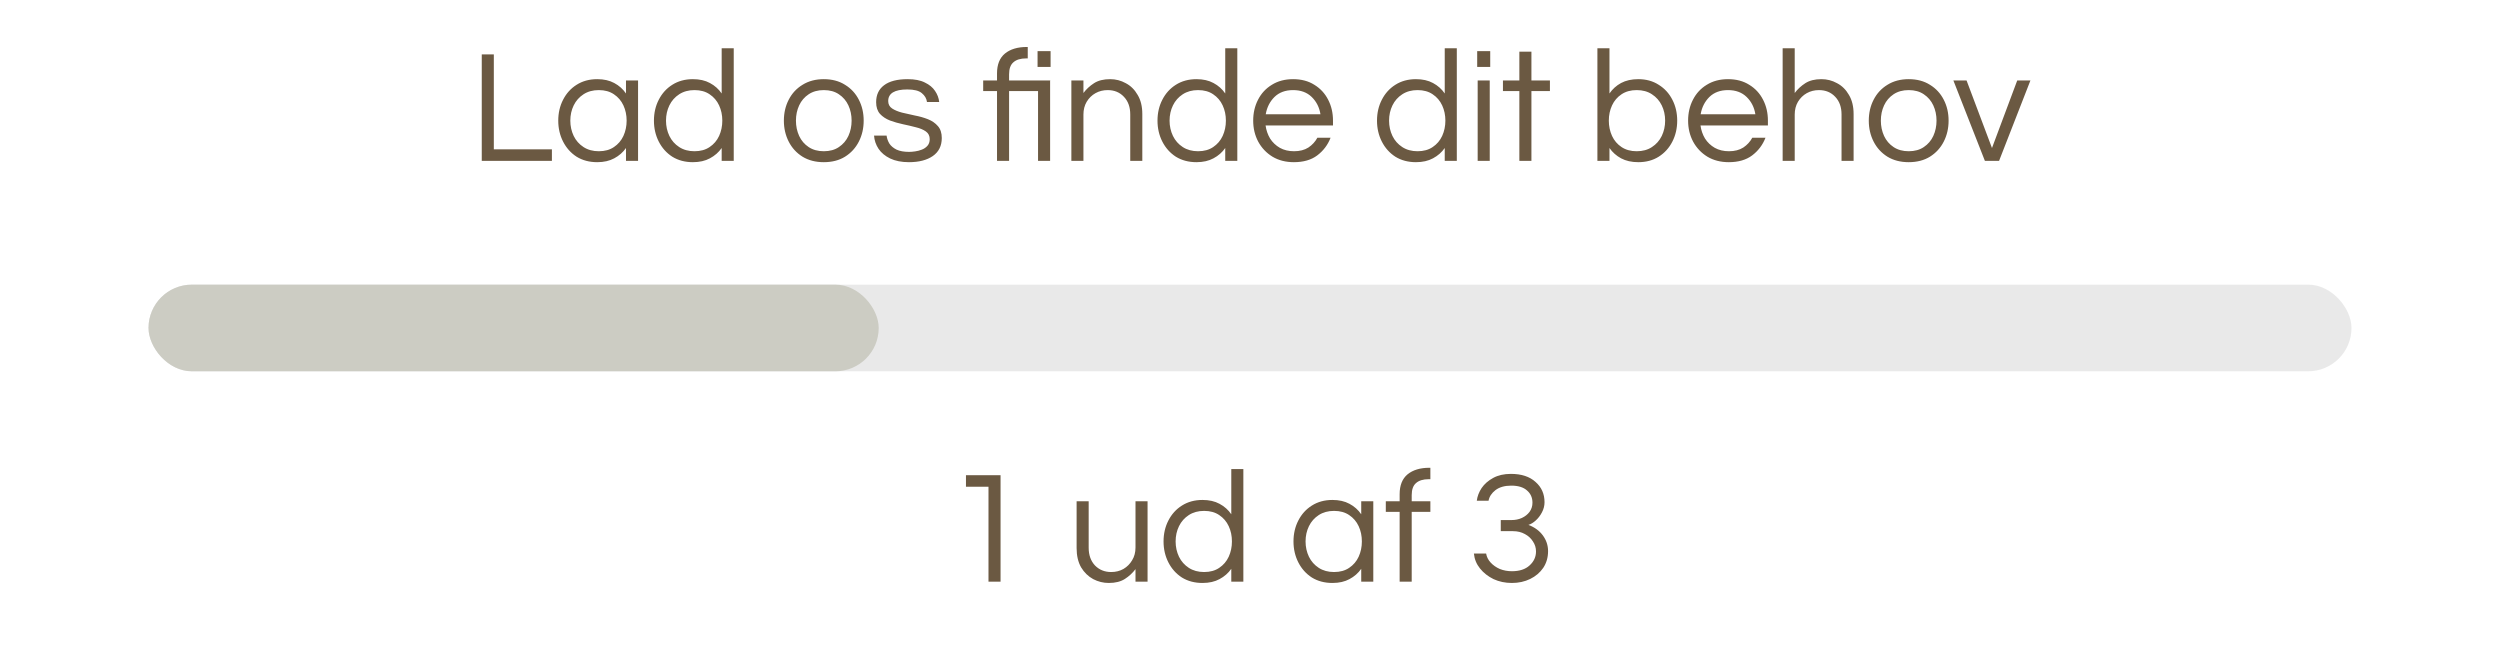 <svg width="202" height="53" viewBox="0 0 202 53" fill="none" xmlns="http://www.w3.org/2000/svg">
<path d="M38.926 13V4.394H39.901V12.064H44.594V13H38.926ZM48.253 13.104C47.62 13.104 47.065 12.957 46.589 12.662C46.121 12.359 45.757 11.951 45.497 11.44C45.237 10.929 45.107 10.365 45.107 9.75C45.107 9.126 45.237 8.563 45.497 8.06C45.757 7.549 46.121 7.146 46.589 6.851C47.065 6.548 47.62 6.396 48.253 6.396C48.79 6.396 49.249 6.5 49.631 6.708C50.021 6.916 50.337 7.198 50.58 7.553V6.5H51.555V13H50.58V11.96C50.337 12.307 50.021 12.584 49.631 12.792C49.249 13 48.79 13.104 48.253 13.104ZM48.383 12.22C48.868 12.22 49.275 12.107 49.605 11.882C49.943 11.657 50.198 11.358 50.372 10.985C50.545 10.604 50.632 10.192 50.632 9.75C50.632 9.299 50.545 8.888 50.372 8.515C50.198 8.142 49.943 7.843 49.605 7.618C49.275 7.393 48.868 7.28 48.383 7.28C47.906 7.28 47.494 7.393 47.148 7.618C46.801 7.843 46.537 8.142 46.355 8.515C46.173 8.888 46.082 9.299 46.082 9.75C46.082 10.192 46.173 10.604 46.355 10.985C46.537 11.358 46.801 11.657 47.148 11.882C47.494 12.107 47.906 12.22 48.383 12.22ZM55.984 13.104C55.351 13.104 54.797 12.957 54.32 12.662C53.852 12.359 53.488 11.951 53.228 11.44C52.968 10.929 52.838 10.365 52.838 9.75C52.838 9.126 52.968 8.563 53.228 8.06C53.488 7.549 53.852 7.146 54.32 6.851C54.797 6.548 55.351 6.396 55.984 6.396C56.521 6.396 56.981 6.5 57.362 6.708C57.752 6.916 58.068 7.198 58.311 7.553V3.9H59.286V13H58.311V11.96C58.068 12.307 57.752 12.584 57.362 12.792C56.981 13 56.521 13.104 55.984 13.104ZM56.114 12.22C56.599 12.22 57.007 12.107 57.336 11.882C57.674 11.657 57.93 11.358 58.103 10.985C58.276 10.604 58.363 10.192 58.363 9.75C58.363 9.299 58.276 8.888 58.103 8.515C57.93 8.142 57.674 7.843 57.336 7.618C57.007 7.393 56.599 7.28 56.114 7.28C55.637 7.28 55.226 7.393 54.879 7.618C54.532 7.843 54.268 8.142 54.086 8.515C53.904 8.888 53.813 9.299 53.813 9.75C53.813 10.192 53.904 10.604 54.086 10.985C54.268 11.358 54.532 11.657 54.879 11.882C55.226 12.107 55.637 12.22 56.114 12.22ZM66.561 13.104C65.902 13.104 65.33 12.957 64.845 12.662C64.36 12.359 63.987 11.951 63.727 11.44C63.467 10.929 63.337 10.365 63.337 9.75C63.337 9.126 63.467 8.563 63.727 8.06C63.987 7.549 64.36 7.146 64.845 6.851C65.33 6.548 65.902 6.396 66.561 6.396C67.228 6.396 67.8 6.548 68.277 6.851C68.762 7.146 69.135 7.549 69.395 8.06C69.655 8.563 69.785 9.126 69.785 9.75C69.785 10.365 69.655 10.929 69.395 11.44C69.135 11.951 68.762 12.359 68.277 12.662C67.8 12.957 67.228 13.104 66.561 13.104ZM66.561 12.22C67.046 12.22 67.454 12.107 67.783 11.882C68.121 11.657 68.377 11.358 68.55 10.985C68.723 10.604 68.81 10.192 68.81 9.75C68.81 9.299 68.723 8.888 68.55 8.515C68.377 8.142 68.121 7.843 67.783 7.618C67.454 7.393 67.046 7.28 66.561 7.28C66.084 7.28 65.677 7.393 65.339 7.618C65.001 7.843 64.745 8.142 64.572 8.515C64.399 8.888 64.312 9.299 64.312 9.75C64.312 10.192 64.399 10.604 64.572 10.985C64.745 11.358 65.001 11.657 65.339 11.882C65.677 12.107 66.084 12.22 66.561 12.22ZM73.444 13.104C72.846 13.104 72.339 13.004 71.923 12.805C71.516 12.606 71.204 12.346 70.987 12.025C70.77 11.696 70.649 11.34 70.623 10.959H71.637C71.663 11.176 71.737 11.388 71.858 11.596C71.988 11.795 72.183 11.96 72.443 12.09C72.703 12.211 73.041 12.272 73.457 12.272C73.587 12.272 73.747 12.259 73.938 12.233C74.129 12.207 74.311 12.159 74.484 12.09C74.666 12.021 74.818 11.917 74.939 11.778C75.06 11.639 75.121 11.462 75.121 11.245C75.121 10.976 75.017 10.768 74.809 10.621C74.601 10.474 74.332 10.361 74.003 10.283C73.674 10.196 73.323 10.114 72.95 10.036C72.586 9.958 72.239 9.858 71.91 9.737C71.581 9.607 71.312 9.429 71.104 9.204C70.896 8.97 70.792 8.654 70.792 8.255C70.792 7.666 71.004 7.211 71.429 6.89C71.862 6.561 72.499 6.396 73.34 6.396C73.912 6.396 74.376 6.487 74.731 6.669C75.095 6.842 75.368 7.068 75.55 7.345C75.741 7.622 75.853 7.921 75.888 8.242H74.9C74.865 7.965 74.727 7.726 74.484 7.527C74.25 7.328 73.86 7.228 73.314 7.228C72.283 7.228 71.767 7.54 71.767 8.164C71.767 8.424 71.871 8.623 72.079 8.762C72.287 8.901 72.556 9.013 72.885 9.1C73.214 9.178 73.561 9.256 73.925 9.334C74.298 9.403 74.649 9.503 74.978 9.633C75.307 9.763 75.576 9.949 75.784 10.192C75.992 10.426 76.096 10.747 76.096 11.154C76.096 11.787 75.853 12.272 75.368 12.61C74.891 12.939 74.25 13.104 73.444 13.104ZM80.559 13V7.358H79.441V6.5H80.559V5.928C80.559 5.217 80.771 4.684 81.196 4.329C81.629 3.974 82.219 3.796 82.964 3.796H83.042V4.719H82.912C82.461 4.719 82.119 4.823 81.885 5.031C81.651 5.23 81.534 5.555 81.534 6.006V6.5H84.875L84.849 6.526V13H83.874V7.358H81.534V13H80.559ZM83.835 5.408V4.134H84.888V5.408H83.835ZM86.566 13V6.5H87.541V7.514C87.775 7.202 88.061 6.938 88.399 6.721C88.737 6.504 89.171 6.396 89.699 6.396C90.15 6.396 90.57 6.504 90.96 6.721C91.359 6.929 91.68 7.245 91.922 7.67C92.174 8.086 92.299 8.602 92.299 9.217V13H91.324V9.243C91.324 8.654 91.155 8.181 90.817 7.826C90.479 7.462 90.041 7.28 89.504 7.28C89.14 7.28 88.811 7.362 88.516 7.527C88.222 7.692 87.983 7.926 87.801 8.229C87.628 8.524 87.541 8.866 87.541 9.256V13H86.566ZM96.672 13.104C96.04 13.104 95.485 12.957 95.008 12.662C94.54 12.359 94.177 11.951 93.916 11.44C93.656 10.929 93.526 10.365 93.526 9.75C93.526 9.126 93.656 8.563 93.916 8.06C94.177 7.549 94.54 7.146 95.008 6.851C95.485 6.548 96.04 6.396 96.672 6.396C97.21 6.396 97.669 6.5 98.05 6.708C98.441 6.916 98.757 7.198 98.999 7.553V3.9H99.975V13H98.999V11.96C98.757 12.307 98.441 12.584 98.05 12.792C97.669 13 97.21 13.104 96.672 13.104ZM96.802 12.22C97.288 12.22 97.695 12.107 98.025 11.882C98.362 11.657 98.618 11.358 98.791 10.985C98.965 10.604 99.052 10.192 99.052 9.75C99.052 9.299 98.965 8.888 98.791 8.515C98.618 8.142 98.362 7.843 98.025 7.618C97.695 7.393 97.288 7.28 96.802 7.28C96.326 7.28 95.914 7.393 95.567 7.618C95.221 7.843 94.957 8.142 94.775 8.515C94.593 8.888 94.501 9.299 94.501 9.75C94.501 10.192 94.593 10.604 94.775 10.985C94.957 11.358 95.221 11.657 95.567 11.882C95.914 12.107 96.326 12.22 96.802 12.22ZM104.547 13.104C103.888 13.104 103.312 12.957 102.818 12.662C102.324 12.359 101.938 11.951 101.661 11.44C101.392 10.929 101.258 10.365 101.258 9.75C101.258 9.126 101.388 8.563 101.648 8.06C101.908 7.549 102.281 7.146 102.766 6.851C103.251 6.548 103.823 6.396 104.482 6.396C105.149 6.396 105.721 6.548 106.198 6.851C106.683 7.146 107.056 7.549 107.316 8.06C107.576 8.563 107.706 9.126 107.706 9.75V10.14H102.259C102.311 10.521 102.432 10.872 102.623 11.193C102.822 11.505 103.087 11.756 103.416 11.947C103.745 12.129 104.127 12.22 104.56 12.22C105.019 12.22 105.405 12.12 105.717 11.921C106.029 11.713 106.272 11.449 106.445 11.128H107.511C107.286 11.709 106.926 12.185 106.432 12.558C105.947 12.922 105.318 13.104 104.547 13.104ZM102.272 9.23H106.692C106.605 8.675 106.371 8.212 105.99 7.839C105.609 7.466 105.106 7.28 104.482 7.28C103.858 7.28 103.355 7.466 102.974 7.839C102.601 8.212 102.367 8.675 102.272 9.23ZM114.408 13.104C113.775 13.104 113.22 12.957 112.744 12.662C112.276 12.359 111.912 11.951 111.652 11.44C111.392 10.929 111.262 10.365 111.262 9.75C111.262 9.126 111.392 8.563 111.652 8.06C111.912 7.549 112.276 7.146 112.744 6.851C113.22 6.548 113.775 6.396 114.408 6.396C114.945 6.396 115.404 6.5 115.786 6.708C116.176 6.916 116.492 7.198 116.735 7.553V3.9H117.71V13H116.735V11.96C116.492 12.307 116.176 12.584 115.786 12.792C115.404 13 114.945 13.104 114.408 13.104ZM114.538 12.22C115.023 12.22 115.43 12.107 115.76 11.882C116.098 11.657 116.353 11.358 116.527 10.985C116.7 10.604 116.787 10.192 116.787 9.75C116.787 9.299 116.7 8.888 116.527 8.515C116.353 8.142 116.098 7.843 115.76 7.618C115.43 7.393 115.023 7.28 114.538 7.28C114.061 7.28 113.649 7.393 113.303 7.618C112.956 7.843 112.692 8.142 112.51 8.515C112.328 8.888 112.237 9.299 112.237 9.75C112.237 10.192 112.328 10.604 112.51 10.985C112.692 11.358 112.956 11.657 113.303 11.882C113.649 12.107 114.061 12.22 114.538 12.22ZM119.357 5.408V4.134H120.41V5.408H119.357ZM119.396 13V6.5H120.371V13H119.396ZM122.764 13V7.358H121.438V6.5H122.764V4.173H123.739V6.5H125.234V7.358H123.739V13H122.764ZM132.372 13.104C131.835 13.104 131.371 13 130.981 12.792C130.6 12.584 130.288 12.307 130.045 11.96V13H129.07V3.9H130.045V7.553C130.288 7.198 130.6 6.916 130.981 6.708C131.371 6.5 131.835 6.396 132.372 6.396C133.005 6.396 133.555 6.548 134.023 6.851C134.5 7.146 134.868 7.549 135.128 8.06C135.388 8.563 135.518 9.126 135.518 9.75C135.518 10.365 135.388 10.929 135.128 11.44C134.868 11.951 134.5 12.359 134.023 12.662C133.555 12.957 133.005 13.104 132.372 13.104ZM132.242 12.22C132.727 12.22 133.139 12.107 133.477 11.882C133.824 11.657 134.088 11.358 134.27 10.985C134.452 10.604 134.543 10.192 134.543 9.75C134.543 9.299 134.452 8.888 134.27 8.515C134.088 8.142 133.824 7.843 133.477 7.618C133.139 7.393 132.727 7.28 132.242 7.28C131.765 7.28 131.358 7.393 131.02 7.618C130.682 7.843 130.426 8.142 130.253 8.515C130.08 8.888 129.993 9.299 129.993 9.75C129.993 10.192 130.08 10.604 130.253 10.985C130.426 11.358 130.682 11.657 131.02 11.882C131.358 12.107 131.765 12.22 132.242 12.22ZM139.688 13.104C139.029 13.104 138.453 12.957 137.959 12.662C137.465 12.359 137.079 11.951 136.802 11.44C136.533 10.929 136.399 10.365 136.399 9.75C136.399 9.126 136.529 8.563 136.789 8.06C137.049 7.549 137.421 7.146 137.907 6.851C138.392 6.548 138.964 6.396 139.623 6.396C140.29 6.396 140.862 6.548 141.339 6.851C141.824 7.146 142.197 7.549 142.457 8.06C142.717 8.563 142.847 9.126 142.847 9.75V10.14H137.4C137.452 10.521 137.573 10.872 137.764 11.193C137.963 11.505 138.227 11.756 138.557 11.947C138.886 12.129 139.267 12.22 139.701 12.22C140.16 12.22 140.546 12.12 140.858 11.921C141.17 11.713 141.412 11.449 141.586 11.128H142.652C142.426 11.709 142.067 12.185 141.573 12.558C141.087 12.922 140.459 13.104 139.688 13.104ZM137.413 9.23H141.833C141.746 8.675 141.512 8.212 141.131 7.839C140.749 7.466 140.247 7.28 139.623 7.28C138.999 7.28 138.496 7.466 138.115 7.839C137.742 8.212 137.508 8.675 137.413 9.23ZM144.038 13V3.9H145.013V7.514C145.247 7.202 145.533 6.938 145.871 6.721C146.209 6.504 146.642 6.396 147.171 6.396C147.622 6.396 148.042 6.504 148.432 6.721C148.831 6.929 149.151 7.245 149.394 7.67C149.645 8.086 149.771 8.602 149.771 9.217V13H148.796V9.243C148.796 8.654 148.627 8.181 148.289 7.826C147.951 7.462 147.513 7.28 146.976 7.28C146.612 7.28 146.283 7.362 145.988 7.527C145.693 7.692 145.455 7.926 145.273 8.229C145.1 8.524 145.013 8.866 145.013 9.256V13H144.038ZM154.222 13.104C153.563 13.104 152.991 12.957 152.506 12.662C152.021 12.359 151.648 11.951 151.388 11.44C151.128 10.929 150.998 10.365 150.998 9.75C150.998 9.126 151.128 8.563 151.388 8.06C151.648 7.549 152.021 7.146 152.506 6.851C152.991 6.548 153.563 6.396 154.222 6.396C154.889 6.396 155.461 6.548 155.938 6.851C156.423 7.146 156.796 7.549 157.056 8.06C157.316 8.563 157.446 9.126 157.446 9.75C157.446 10.365 157.316 10.929 157.056 11.44C156.796 11.951 156.423 12.359 155.938 12.662C155.461 12.957 154.889 13.104 154.222 13.104ZM154.222 12.22C154.707 12.22 155.115 12.107 155.444 11.882C155.782 11.657 156.038 11.358 156.211 10.985C156.384 10.604 156.471 10.192 156.471 9.75C156.471 9.299 156.384 8.888 156.211 8.515C156.038 8.142 155.782 7.843 155.444 7.618C155.115 7.393 154.707 7.28 154.222 7.28C153.745 7.28 153.338 7.393 153 7.618C152.662 7.843 152.406 8.142 152.233 8.515C152.06 8.888 151.973 9.299 151.973 9.75C151.973 10.192 152.06 10.604 152.233 10.985C152.406 11.358 152.662 11.657 153 11.882C153.338 12.107 153.745 12.22 154.222 12.22ZM160.38 13L157.832 6.5H158.898L160.952 11.96L162.993 6.5H164.059L161.524 13H160.38Z" fill="#6B5942"/>
<path d="M79.87 47V39.33H78.05V38.394H80.845V47H79.87ZM89.59 47.104C89.148 47.104 88.728 47 88.329 46.792C87.93 46.575 87.605 46.259 87.354 45.843C87.111 45.418 86.99 44.898 86.99 44.283V40.5H87.965V44.257C87.965 44.846 88.134 45.323 88.472 45.687C88.819 46.042 89.256 46.22 89.785 46.22C90.149 46.22 90.478 46.138 90.773 45.973C91.068 45.8 91.302 45.566 91.475 45.271C91.657 44.976 91.748 44.634 91.748 44.244V40.5H92.723V47H91.748V45.986C91.514 46.298 91.228 46.562 90.89 46.779C90.552 46.996 90.119 47.104 89.59 47.104ZM97.161 47.104C96.529 47.104 95.974 46.957 95.497 46.662C95.029 46.359 94.665 45.951 94.405 45.44C94.145 44.929 94.015 44.365 94.015 43.75C94.015 43.126 94.145 42.563 94.405 42.06C94.665 41.549 95.029 41.146 95.497 40.851C95.974 40.548 96.529 40.396 97.161 40.396C97.699 40.396 98.158 40.5 98.539 40.708C98.929 40.916 99.246 41.198 99.488 41.553V37.9H100.463V47H99.488V45.96C99.246 46.307 98.929 46.584 98.539 46.792C98.158 47 97.699 47.104 97.161 47.104ZM97.291 46.22C97.777 46.22 98.184 46.107 98.513 45.882C98.851 45.657 99.107 45.358 99.28 44.985C99.454 44.604 99.54 44.192 99.54 43.75C99.54 43.299 99.454 42.888 99.28 42.515C99.107 42.142 98.851 41.843 98.513 41.618C98.184 41.393 97.777 41.28 97.291 41.28C96.815 41.28 96.403 41.393 96.056 41.618C95.71 41.843 95.445 42.142 95.263 42.515C95.081 42.888 94.99 43.299 94.99 43.75C94.99 44.192 95.081 44.604 95.263 44.985C95.445 45.358 95.71 45.657 96.056 45.882C96.403 46.107 96.815 46.22 97.291 46.22ZM107.66 47.104C107.028 47.104 106.473 46.957 105.996 46.662C105.528 46.359 105.164 45.951 104.904 45.44C104.644 44.929 104.514 44.365 104.514 43.75C104.514 43.126 104.644 42.563 104.904 42.06C105.164 41.549 105.528 41.146 105.996 40.851C106.473 40.548 107.028 40.396 107.66 40.396C108.198 40.396 108.657 40.5 109.038 40.708C109.428 40.916 109.745 41.198 109.987 41.553V40.5H110.962V47H109.987V45.96C109.745 46.307 109.428 46.584 109.038 46.792C108.657 47 108.198 47.104 107.66 47.104ZM107.79 46.22C108.276 46.22 108.683 46.107 109.012 45.882C109.35 45.657 109.606 45.358 109.779 44.985C109.953 44.604 110.039 44.192 110.039 43.75C110.039 43.299 109.953 42.888 109.779 42.515C109.606 42.142 109.35 41.843 109.012 41.618C108.683 41.393 108.276 41.28 107.79 41.28C107.314 41.28 106.902 41.393 106.555 41.618C106.209 41.843 105.944 42.142 105.762 42.515C105.58 42.888 105.489 43.299 105.489 43.75C105.489 44.192 105.58 44.604 105.762 44.985C105.944 45.358 106.209 45.657 106.555 45.882C106.902 46.107 107.314 46.22 107.79 46.22ZM113.091 47V41.358H111.973V40.5H113.091V39.928C113.091 39.217 113.303 38.684 113.728 38.329C114.161 37.974 114.75 37.796 115.496 37.796H115.574V38.719H115.444C114.993 38.719 114.651 38.823 114.417 39.031C114.183 39.23 114.066 39.555 114.066 40.006V40.5H115.574V41.358H114.066V47H113.091ZM122.159 47.104C121.621 47.104 121.127 47 120.677 46.792C120.235 46.575 119.871 46.289 119.585 45.934C119.299 45.579 119.134 45.176 119.091 44.725H120.079C120.122 44.994 120.243 45.236 120.443 45.453C120.642 45.67 120.889 45.843 121.184 45.973C121.487 46.094 121.812 46.155 122.159 46.155C122.774 46.155 123.251 45.999 123.589 45.687C123.935 45.375 124.109 44.998 124.109 44.556C124.109 44.261 124.026 43.993 123.862 43.75C123.706 43.499 123.489 43.299 123.212 43.152C122.934 42.996 122.614 42.918 122.25 42.918H121.262V42.021H122.133C122.436 42.021 122.713 41.965 122.965 41.852C123.225 41.731 123.433 41.566 123.589 41.358C123.745 41.141 123.823 40.894 123.823 40.617C123.823 40.21 123.675 39.88 123.381 39.629C123.095 39.369 122.67 39.239 122.107 39.239C121.578 39.239 121.153 39.36 120.833 39.603C120.521 39.846 120.334 40.132 120.274 40.461H119.325C119.368 40.106 119.498 39.763 119.715 39.434C119.94 39.105 120.252 38.832 120.651 38.615C121.049 38.398 121.526 38.29 122.081 38.29C122.93 38.29 123.593 38.507 124.07 38.94C124.555 39.365 124.798 39.911 124.798 40.578C124.798 40.864 124.728 41.137 124.59 41.397C124.46 41.648 124.295 41.865 124.096 42.047C123.896 42.229 123.697 42.35 123.498 42.411C124 42.602 124.39 42.888 124.668 43.269C124.945 43.65 125.084 44.071 125.084 44.53C125.084 45.041 124.954 45.492 124.694 45.882C124.434 46.263 124.083 46.562 123.641 46.779C123.199 46.996 122.705 47.104 122.159 47.104Z" fill="#6B5942"/>
<rect x="12" y="23" width="178" height="7" rx="3.5" fill="#222222" fill-opacity="0.1"/>
<rect x="12" y="23" width="59" height="7" rx="3.5" fill="#CCCCC3"/>
</svg>
